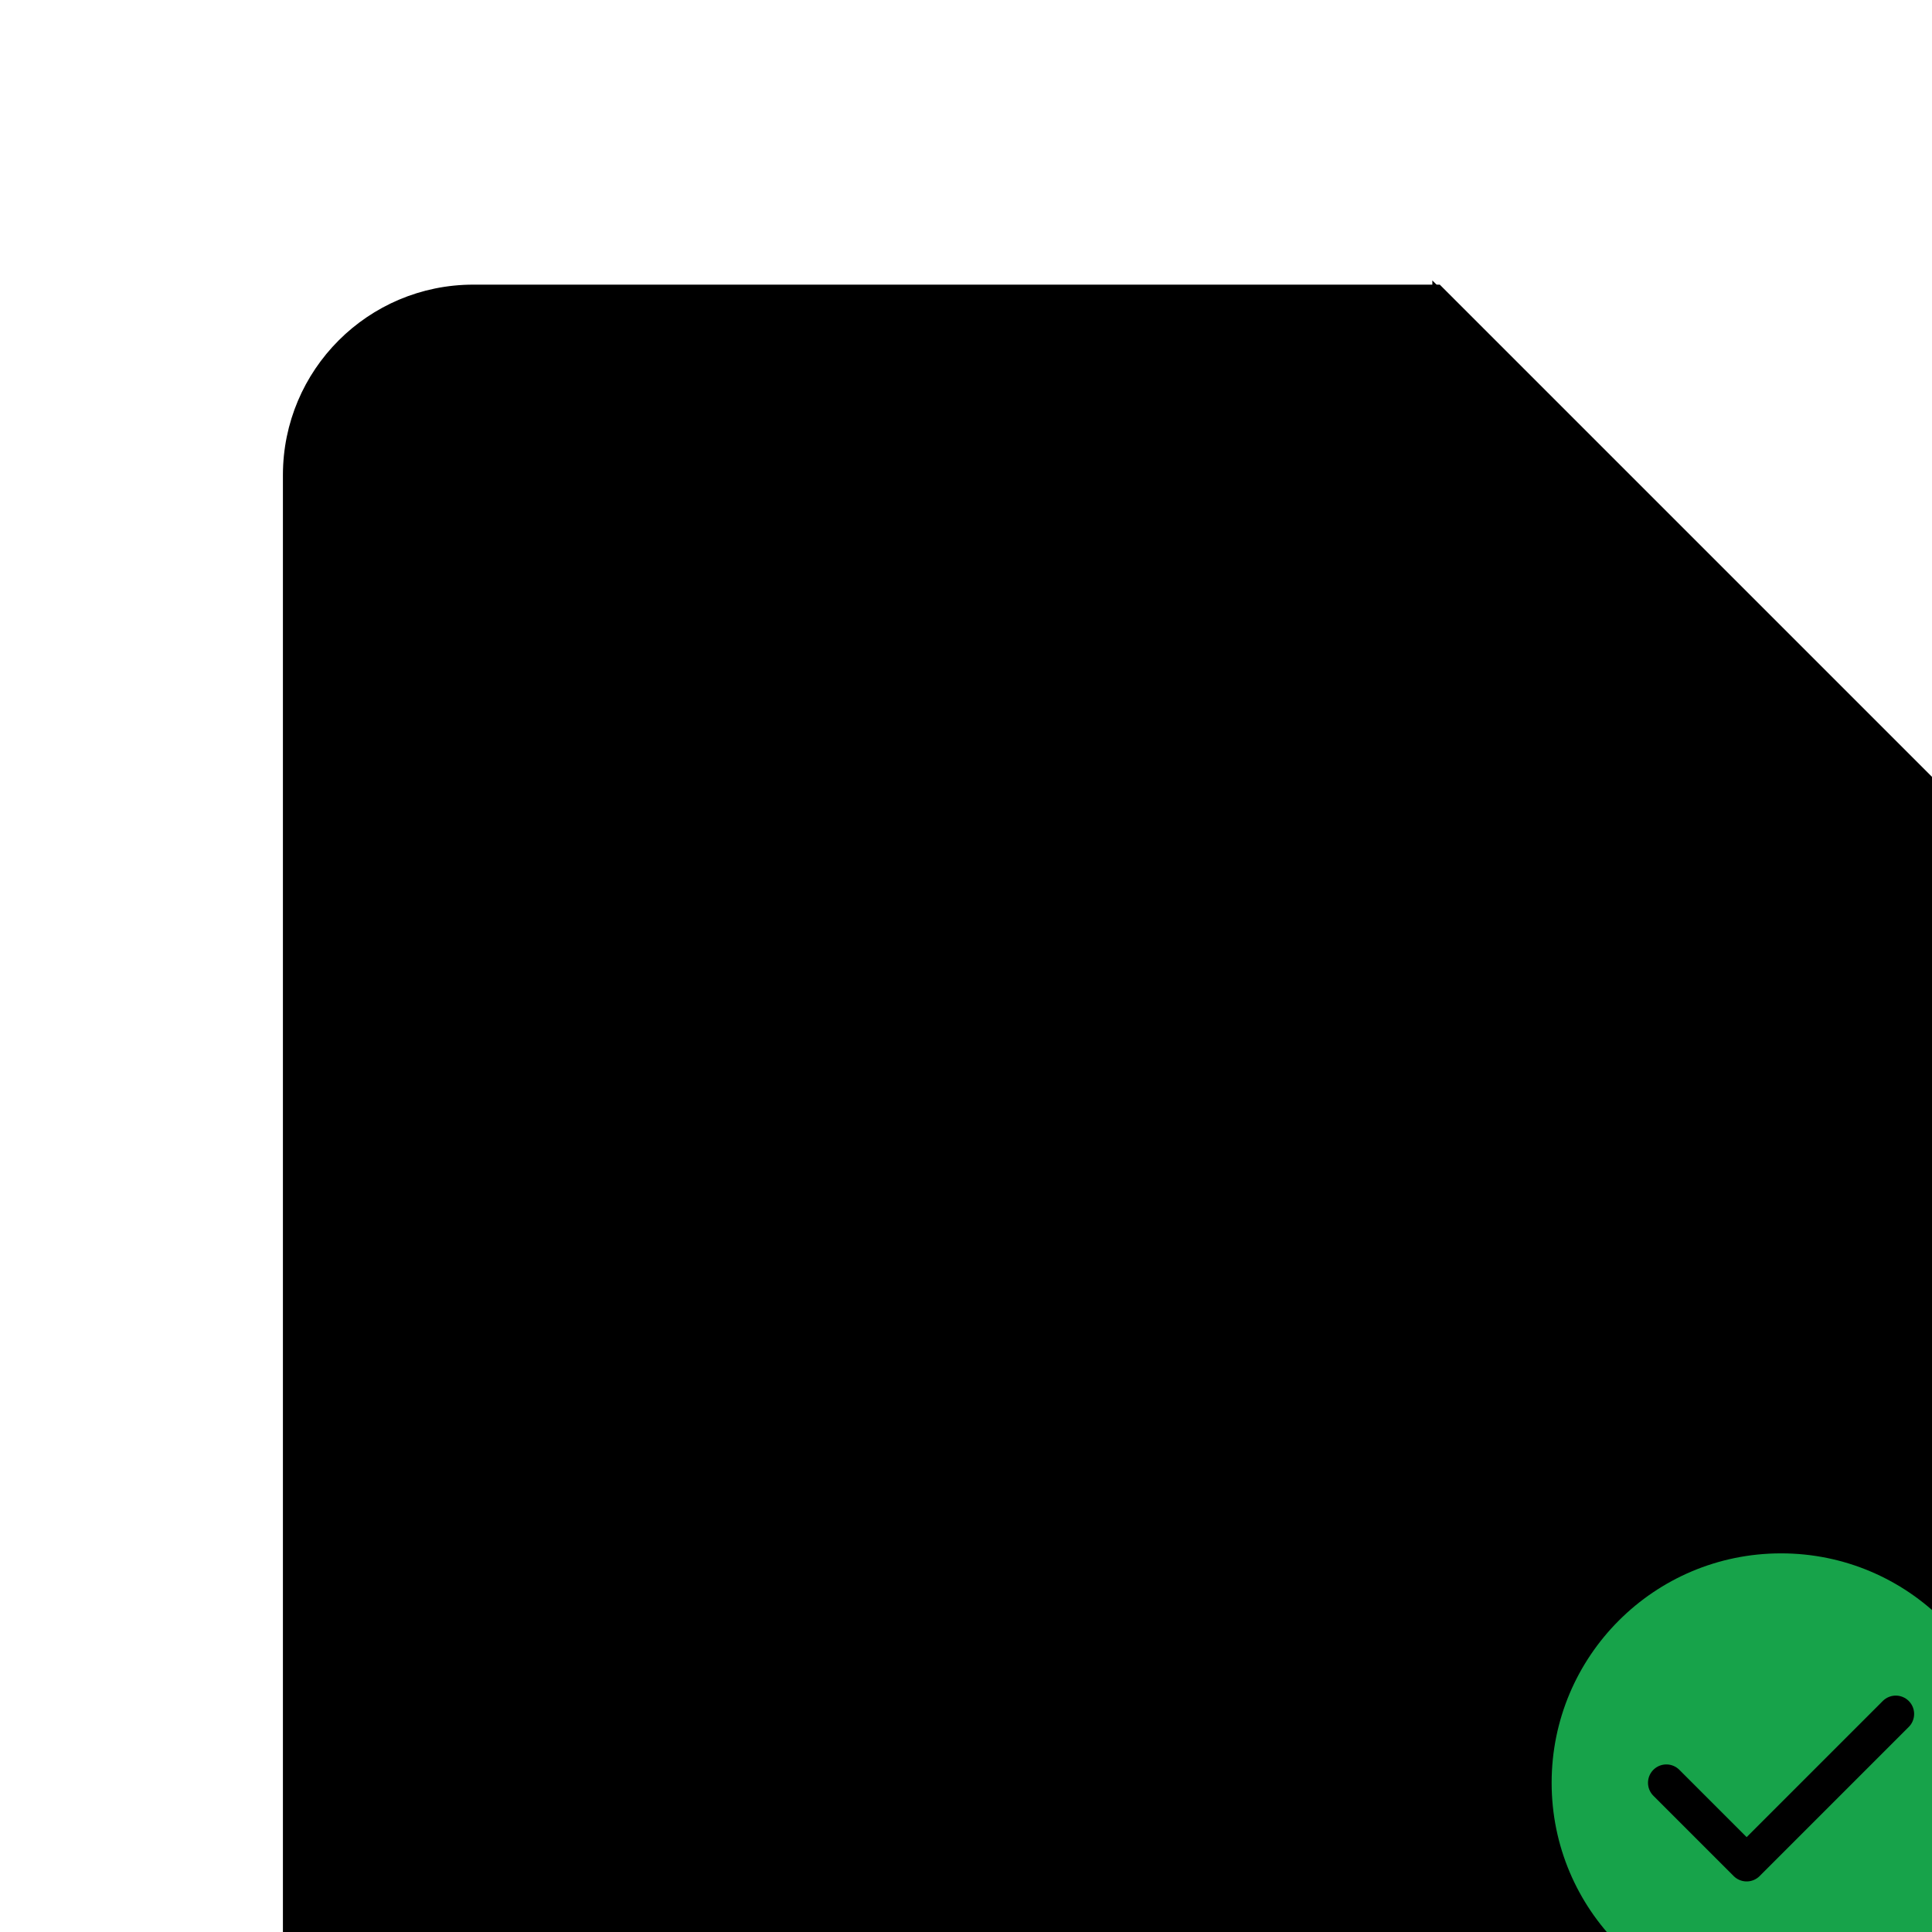 <svg width="32" height="32" viewBox="0 0 32 32" xmlns="http://www.w3.org/2000/svg">
  <defs>
    <!-- Using app's primary color scheme -->
    <linearGradient id="fav-doc-grad" x1="0" y1="0" x2="1" y2="1">
      <stop offset="0%" stop-color="hsl(222.2 47.4% 20%)"/>
      <stop offset="100%" stop-color="hsl(222.2 47.4% 11.2%)"/>
    </linearGradient>
    <linearGradient id="fav-fold-grad" x1="0" y1="0" x2="1" y2="1">
      <stop offset="0%" stop-color="hsl(210 40% 98%)" stop-opacity="0.95"/>
      <stop offset="100%" stop-color="hsl(210 40% 96.1%)" stop-opacity="0.9"/>
    </linearGradient>
    <filter id="fav-soft" x="-10%" y="-10%" width="120%" height="120%">
      <feGaussianBlur in="SourceAlpha" stdDeviation="0.15" result="blur"/>
      <feOffset dy="0.15" result="off"/>
      <feMerge>
        <feMergeNode in="off"/>
        <feMergeNode in="SourceGraphic"/>
      </feMerge>
    </filter>
  </defs>
  <!-- Icon larger for better tab visibility -->
  <g transform="translate(1,1) scale(0.19)" filter="url(#fav-soft)">
    <path d="M36 20H120L164 64V164c0 8.84-7.16 16-16 16H36c-8.84 0-16-7.16-16-16V36c0-8.84 7.16-16 16-16Z"
          fill="url(#fav-doc-grad)" stroke="hsl(222.2 47.4% 4.9%)" stroke-opacity="0.2" stroke-width="1.2"/>
    <path d="M120 20L164 64H120V20Z" fill="url(#fav-fold-grad)" stroke="hsl(210 40% 90%)" stroke-opacity="0.9" stroke-width="0.8"/>
    <rect x="48" y="84" width="88" height="8" rx="4" fill="hsl(210 40% 98%)" opacity="0.9"/>
    <rect x="48" y="102" width="72" height="8" rx="4" fill="hsl(210 40% 98%)" opacity="0.82"/>
    <rect x="48" y="120" width="56" height="8" rx="4" fill="hsl(210 40% 98%)" opacity="0.75"/>
    <circle cx="150" cy="150" r="20" fill="#17A34A"/>
    <path d="M140 150l7 7 13-13" fill="none" stroke="hsl(210 40% 98%)" stroke-width="3.2" stroke-linecap="round" stroke-linejoin="round"/>
  </g>
</svg>